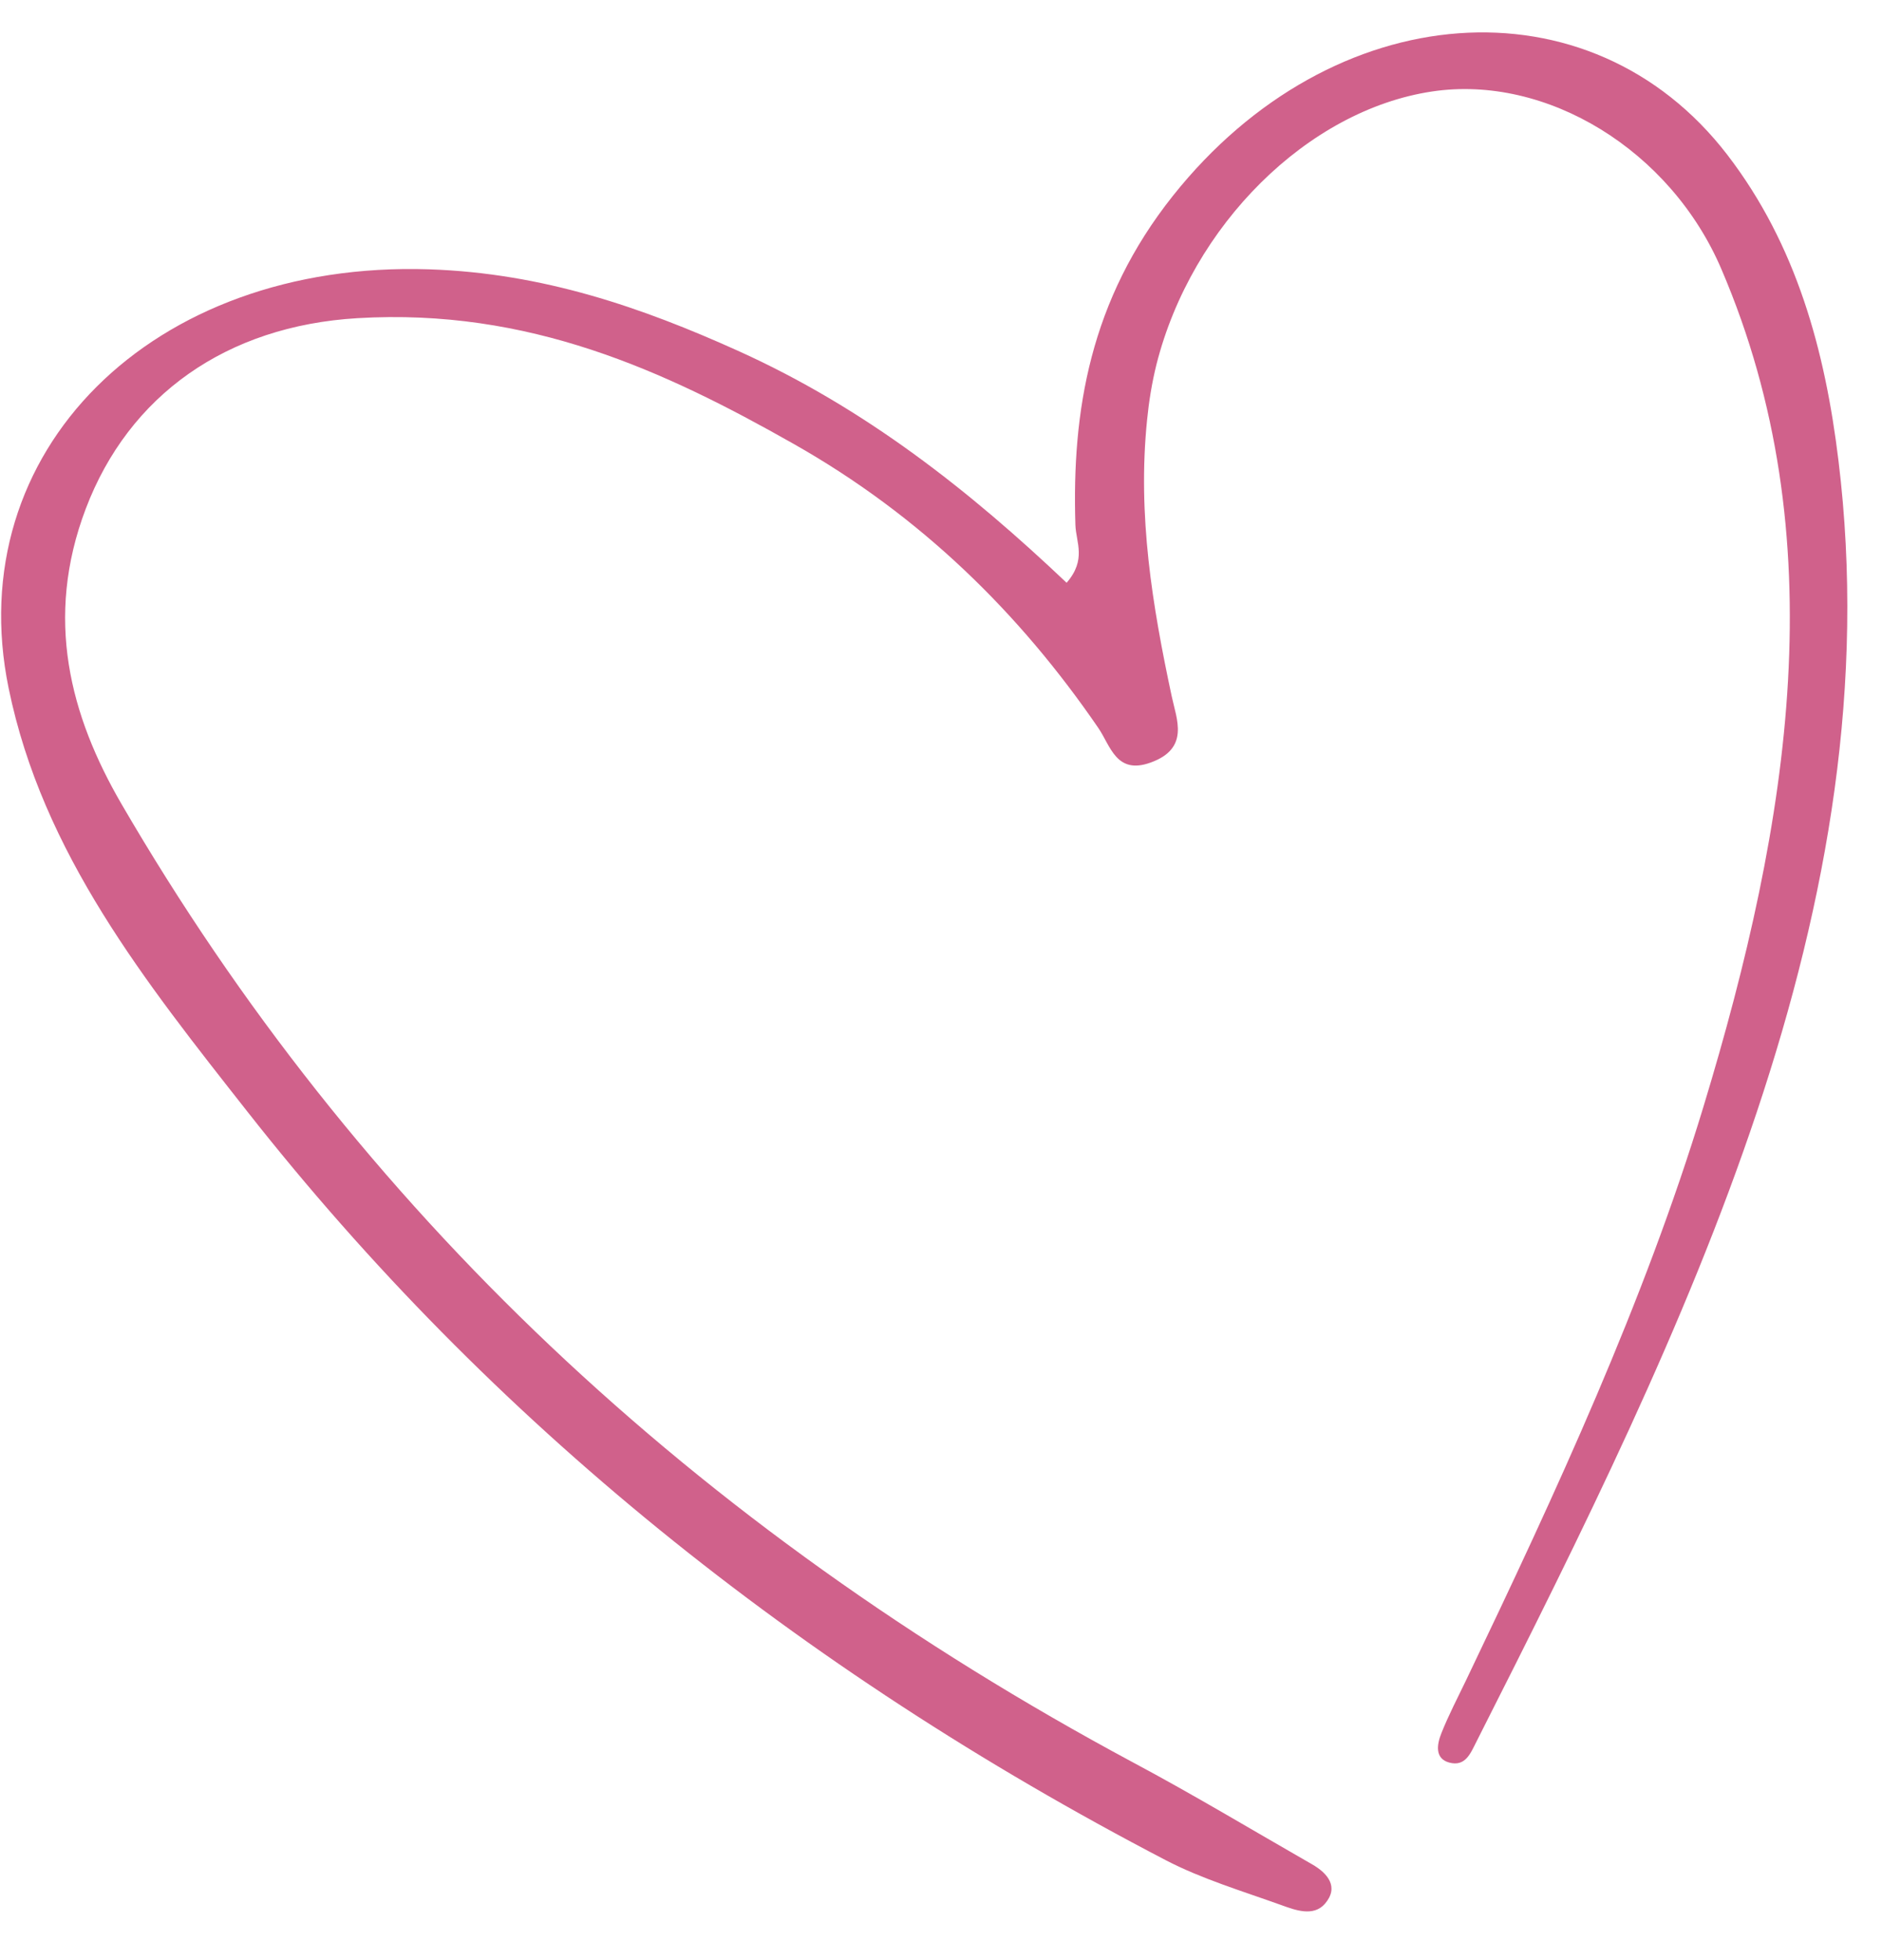 <?xml version="1.0" encoding="UTF-8"?> <svg xmlns="http://www.w3.org/2000/svg" width="24" height="25" viewBox="0 0 24 25" fill="none"><path d="M13.602 7.433C12.367 6.262 11.036 5.206 9.404 4.471C8.19 3.924 6.926 3.483 5.471 3.435C1.932 3.32 -0.508 5.765 0.11 8.777C0.542 10.885 1.858 12.528 3.154 14.177C6.246 18.111 10.173 21.281 14.869 23.727C15.325 23.964 15.844 24.12 16.342 24.299C16.514 24.361 16.749 24.451 16.897 24.28C17.078 24.068 16.933 23.893 16.732 23.778C15.971 23.342 15.222 22.891 14.446 22.477C8.851 19.474 4.543 15.403 1.549 10.254C0.895 9.128 0.563 7.887 1.094 6.488C1.643 5.041 2.888 4.157 4.559 4.058C6.744 3.928 8.476 4.729 10.118 5.66C11.745 6.58 13.007 7.826 14.005 9.283C14.162 9.511 14.233 9.885 14.673 9.726C15.175 9.545 15.004 9.174 14.942 8.88C14.696 7.73 14.504 6.573 14.628 5.356C14.651 5.123 14.689 4.885 14.747 4.651C15.196 2.871 16.679 1.404 18.261 1.167C19.724 0.947 21.305 1.917 21.952 3.433C23.412 6.839 22.834 10.459 21.721 14.122C20.966 16.607 19.849 19.021 18.698 21.426C18.59 21.651 18.473 21.875 18.381 22.106C18.323 22.251 18.296 22.429 18.48 22.48C18.685 22.536 18.751 22.366 18.823 22.224C21.52 16.893 24.138 11.549 23.445 5.876C23.275 4.475 22.911 3.125 22.028 1.975C20.281 -0.298 16.991 -0.061 14.957 2.498C13.899 3.829 13.668 5.245 13.714 6.697C13.722 6.919 13.858 7.137 13.602 7.433Z" fill="#D0618B"></path></svg> 